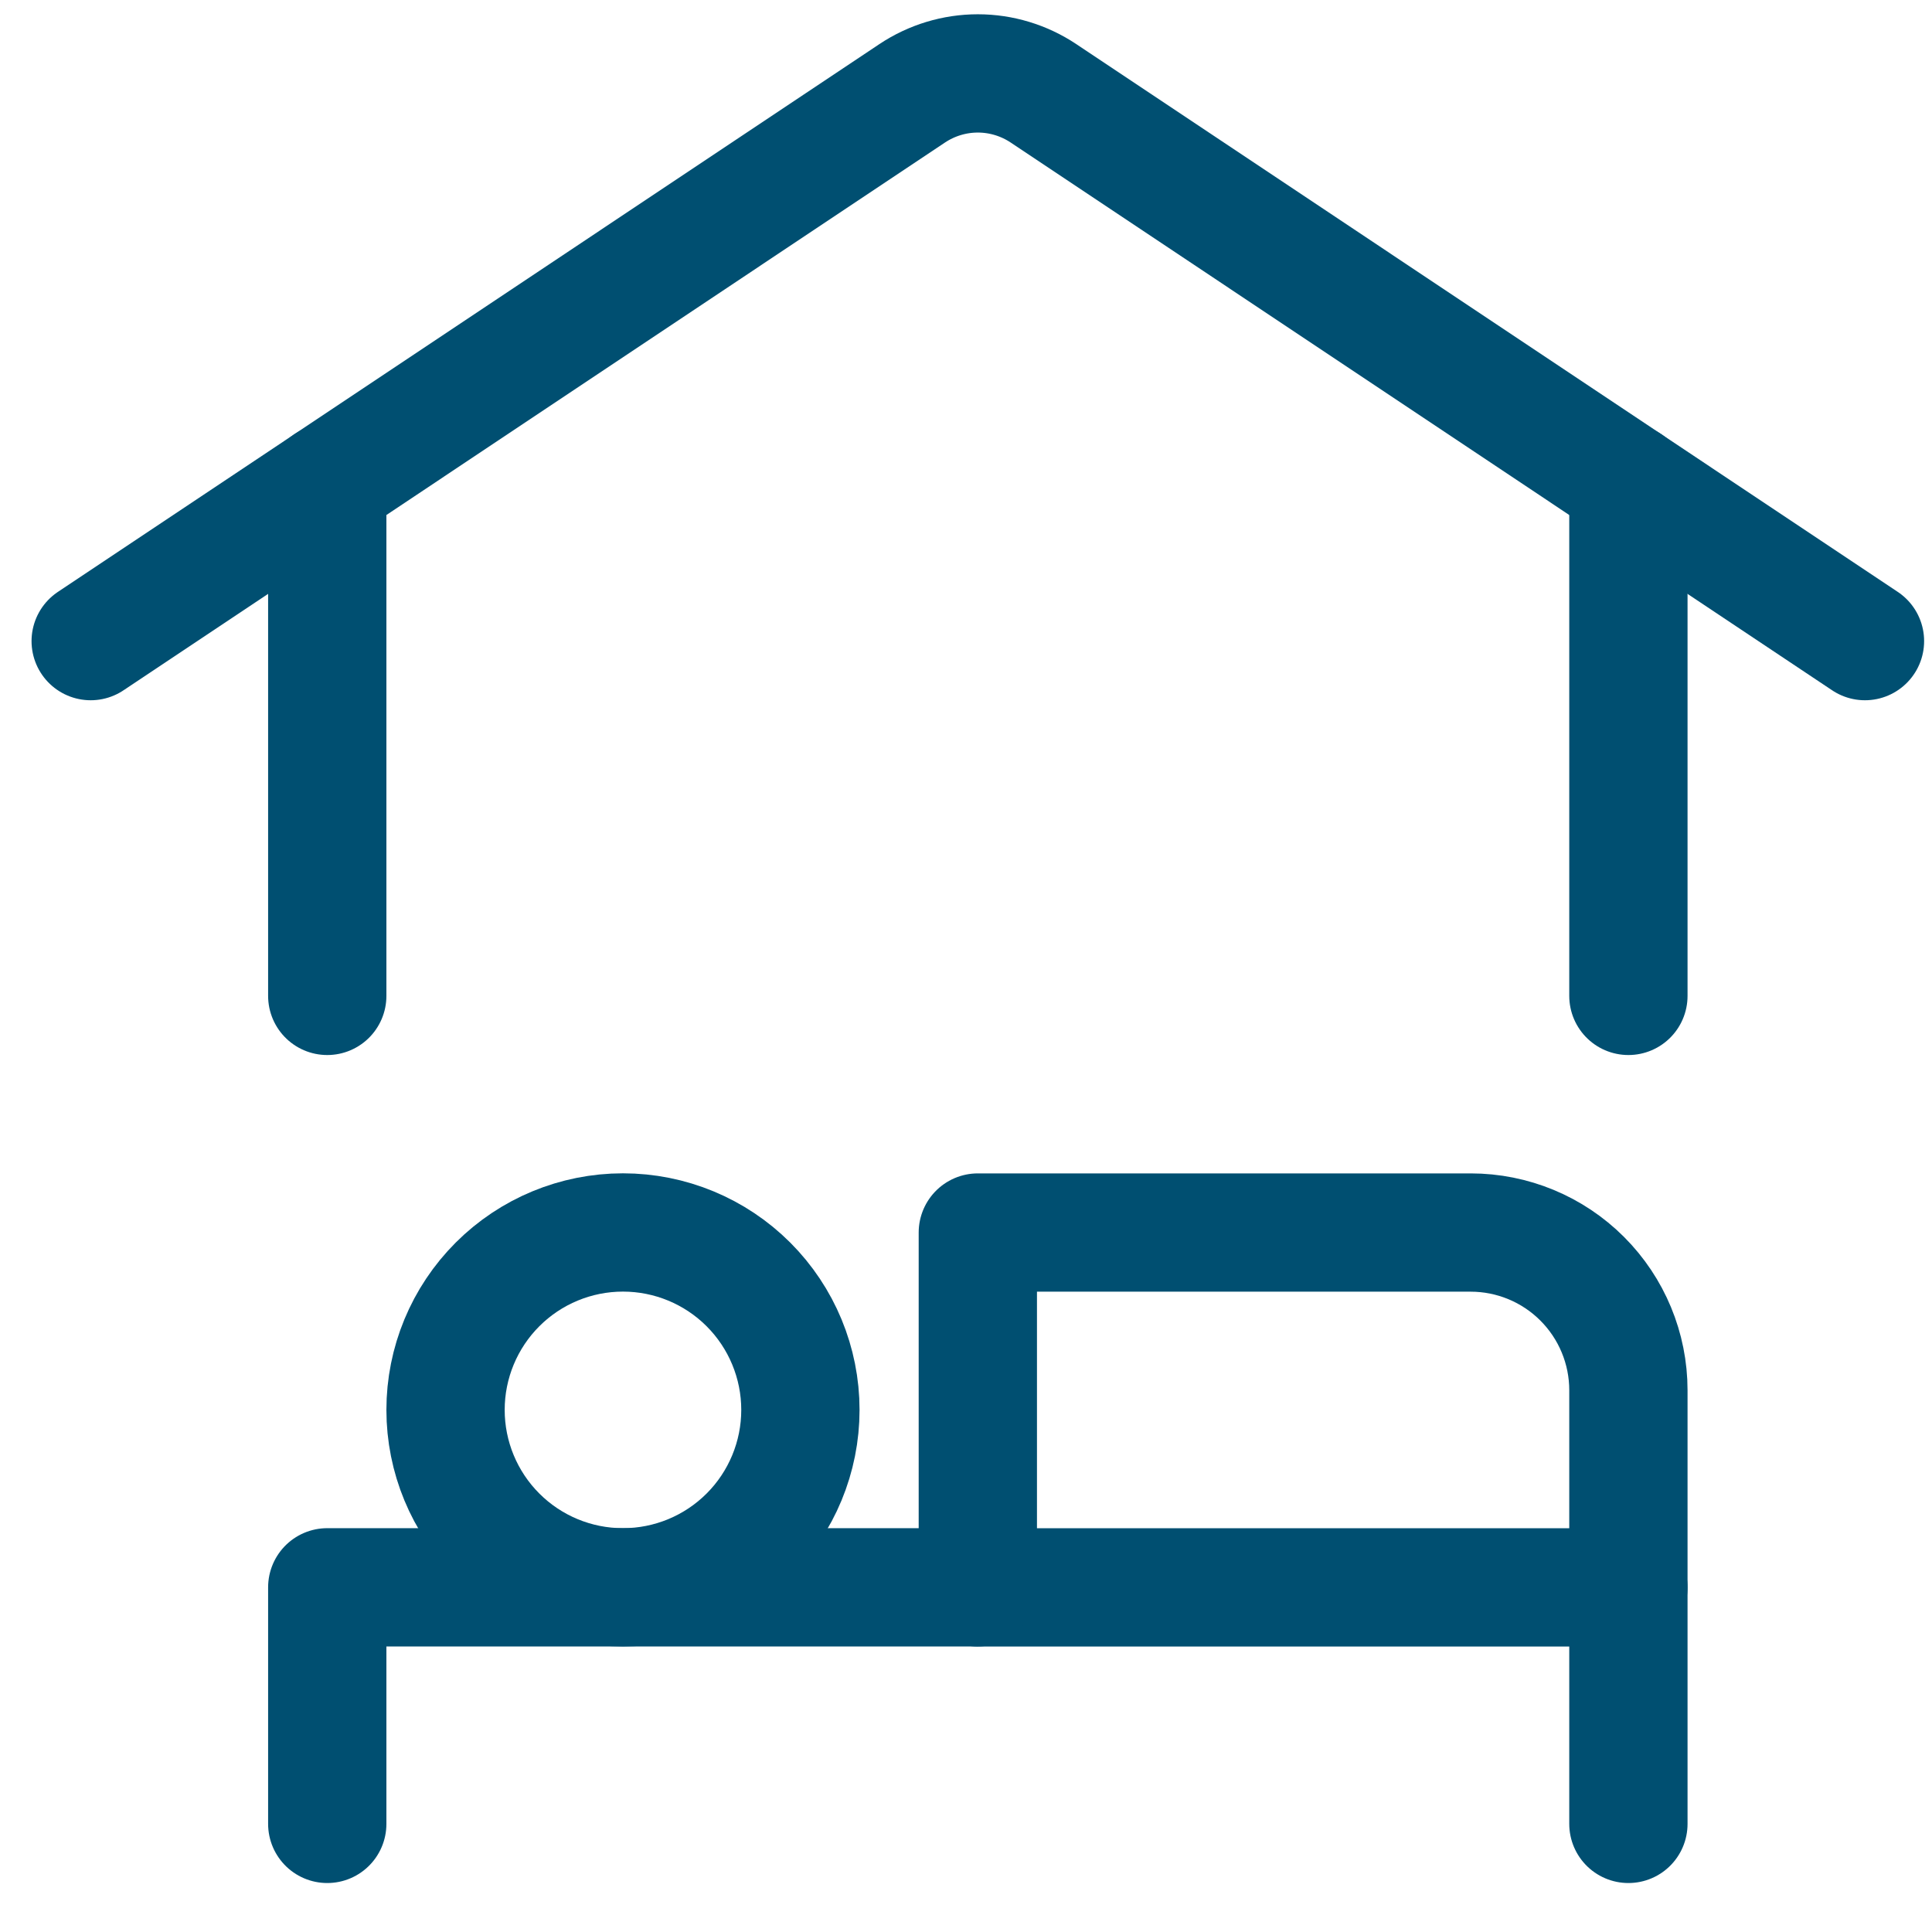 <?xml version="1.0" encoding="UTF-8"?> <svg xmlns="http://www.w3.org/2000/svg" width="49" height="49" viewBox="0 0 49 49" fill="none"><g clip-path="url(#clip0_217_5938)"><path d="M11.3 35.758C11.3 36.952 11.774 38.096 12.618 38.94C13.462 39.784 14.606 40.258 15.8 40.258C16.993 40.258 18.138 39.784 18.982 38.94C19.826 38.096 20.3 36.952 20.3 35.758C20.3 34.565 19.826 33.42 18.982 32.576C18.138 31.732 16.993 31.258 15.8 31.258C14.606 31.258 13.462 31.732 12.618 32.576C11.774 33.42 11.3 34.565 11.3 35.758Z" stroke="#004F71" stroke-width="3" stroke-linecap="round" stroke-linejoin="round"></path><path d="M24.8 31.26H37.3C38.361 31.26 39.378 31.682 40.128 32.432C40.878 33.182 41.3 34.199 41.3 35.26V40.26H24.8V31.26Z" stroke="#004F71" stroke-width="3" stroke-linecap="round" stroke-linejoin="round"></path><path d="M24.8 40.258H8.3V46.258" stroke="#004F71" stroke-width="3" stroke-linecap="round" stroke-linejoin="round"></path><path d="M41.3 40.258V46.258" stroke="#004F71" stroke-width="3" stroke-linecap="round" stroke-linejoin="round"></path><path d="M41.3 12.258V25.258" stroke="#004F71" stroke-width="3" stroke-linecap="round" stroke-linejoin="round"></path><path d="M8.3 25.258V12.258" stroke="#004F71" stroke-width="3" stroke-linecap="round" stroke-linejoin="round"></path><path d="M2.3 16.26L23.136 2.366C23.629 2.038 24.208 1.862 24.8 1.862C25.392 1.862 25.971 2.038 26.464 2.366L47.3 16.26" stroke="#004F71" stroke-width="3" stroke-linecap="round" stroke-linejoin="round"></path></g><defs><clipPath id="clip0_217_5938"><rect width="48" height="48" fill="white" transform="translate(0.8 0.06)"></rect></clipPath></defs></svg> 